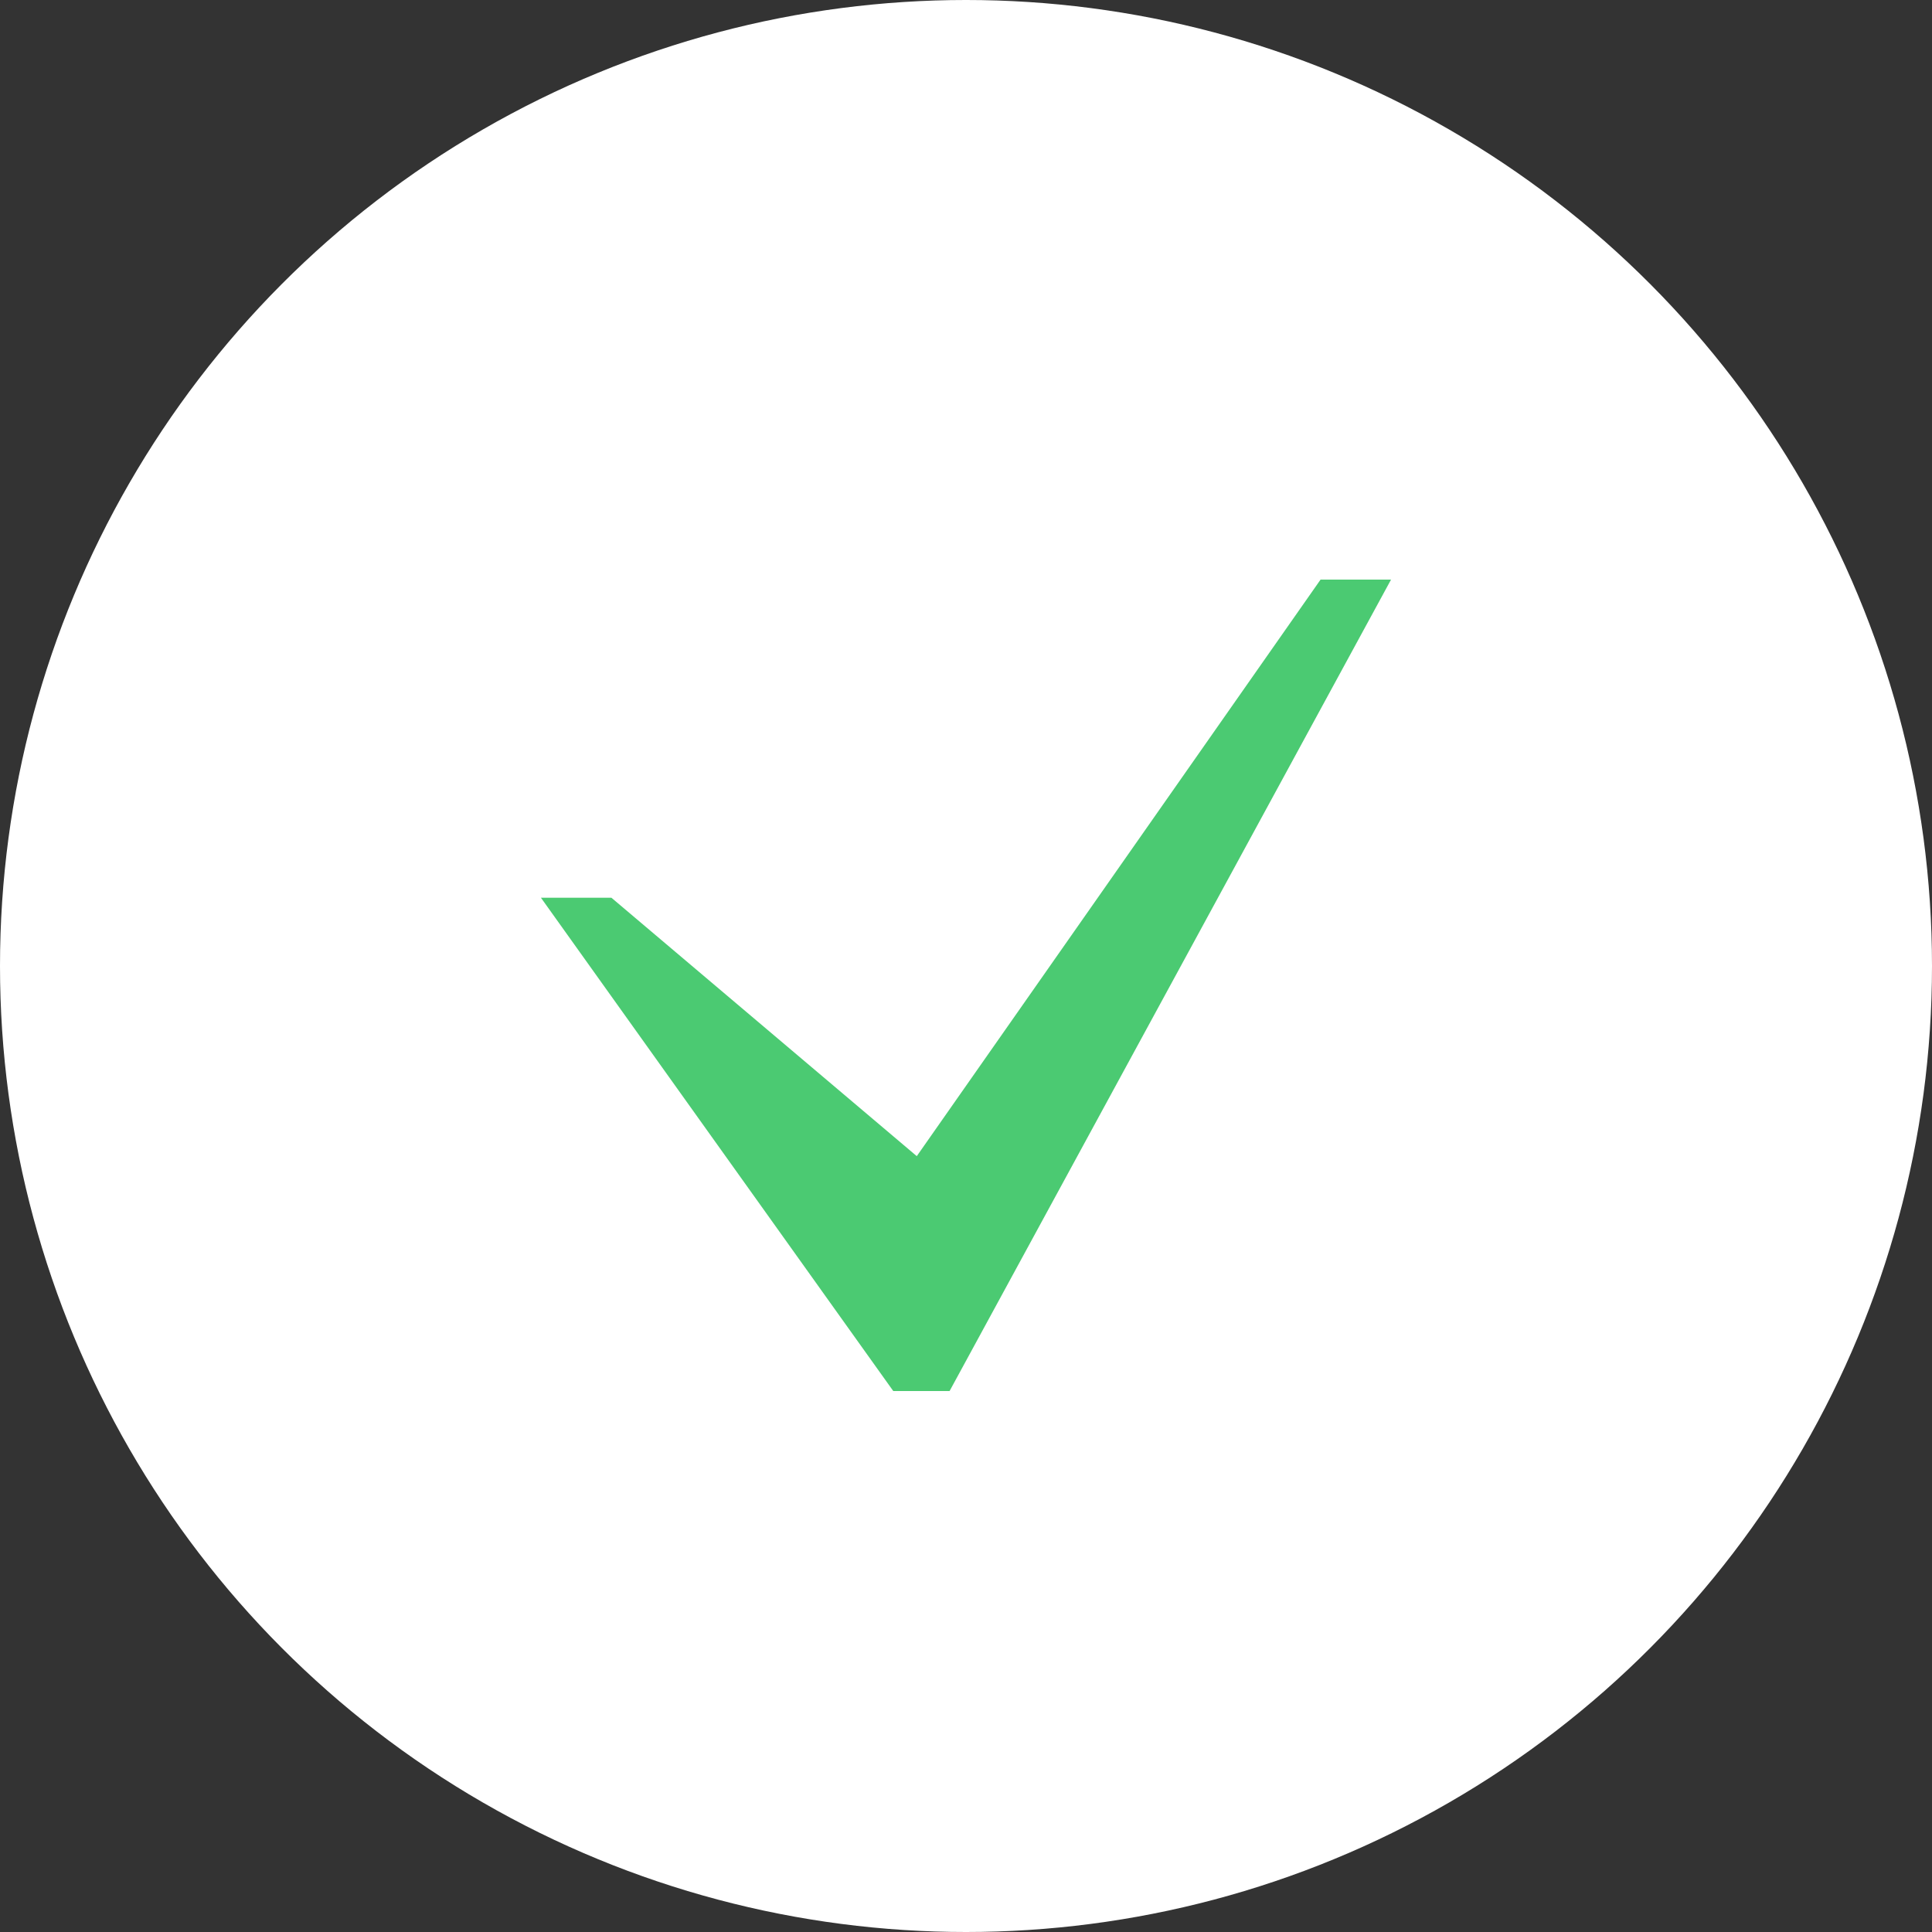 <svg width="50" height="50" viewBox="0 0 50 50" fill="none" xmlns="http://www.w3.org/2000/svg">
<rect x="0" y="0" width="50" height="50" fill="#333333" stroke="none"/>
<circle cx="25" cy="25" r="25" fill="white"/>
<path d="M23.118 36L14 23.234H15.824L23.726 29.921L34.176 15H36L24.575 36H23.118Z" fill="#4BCA72"/>
</svg>
